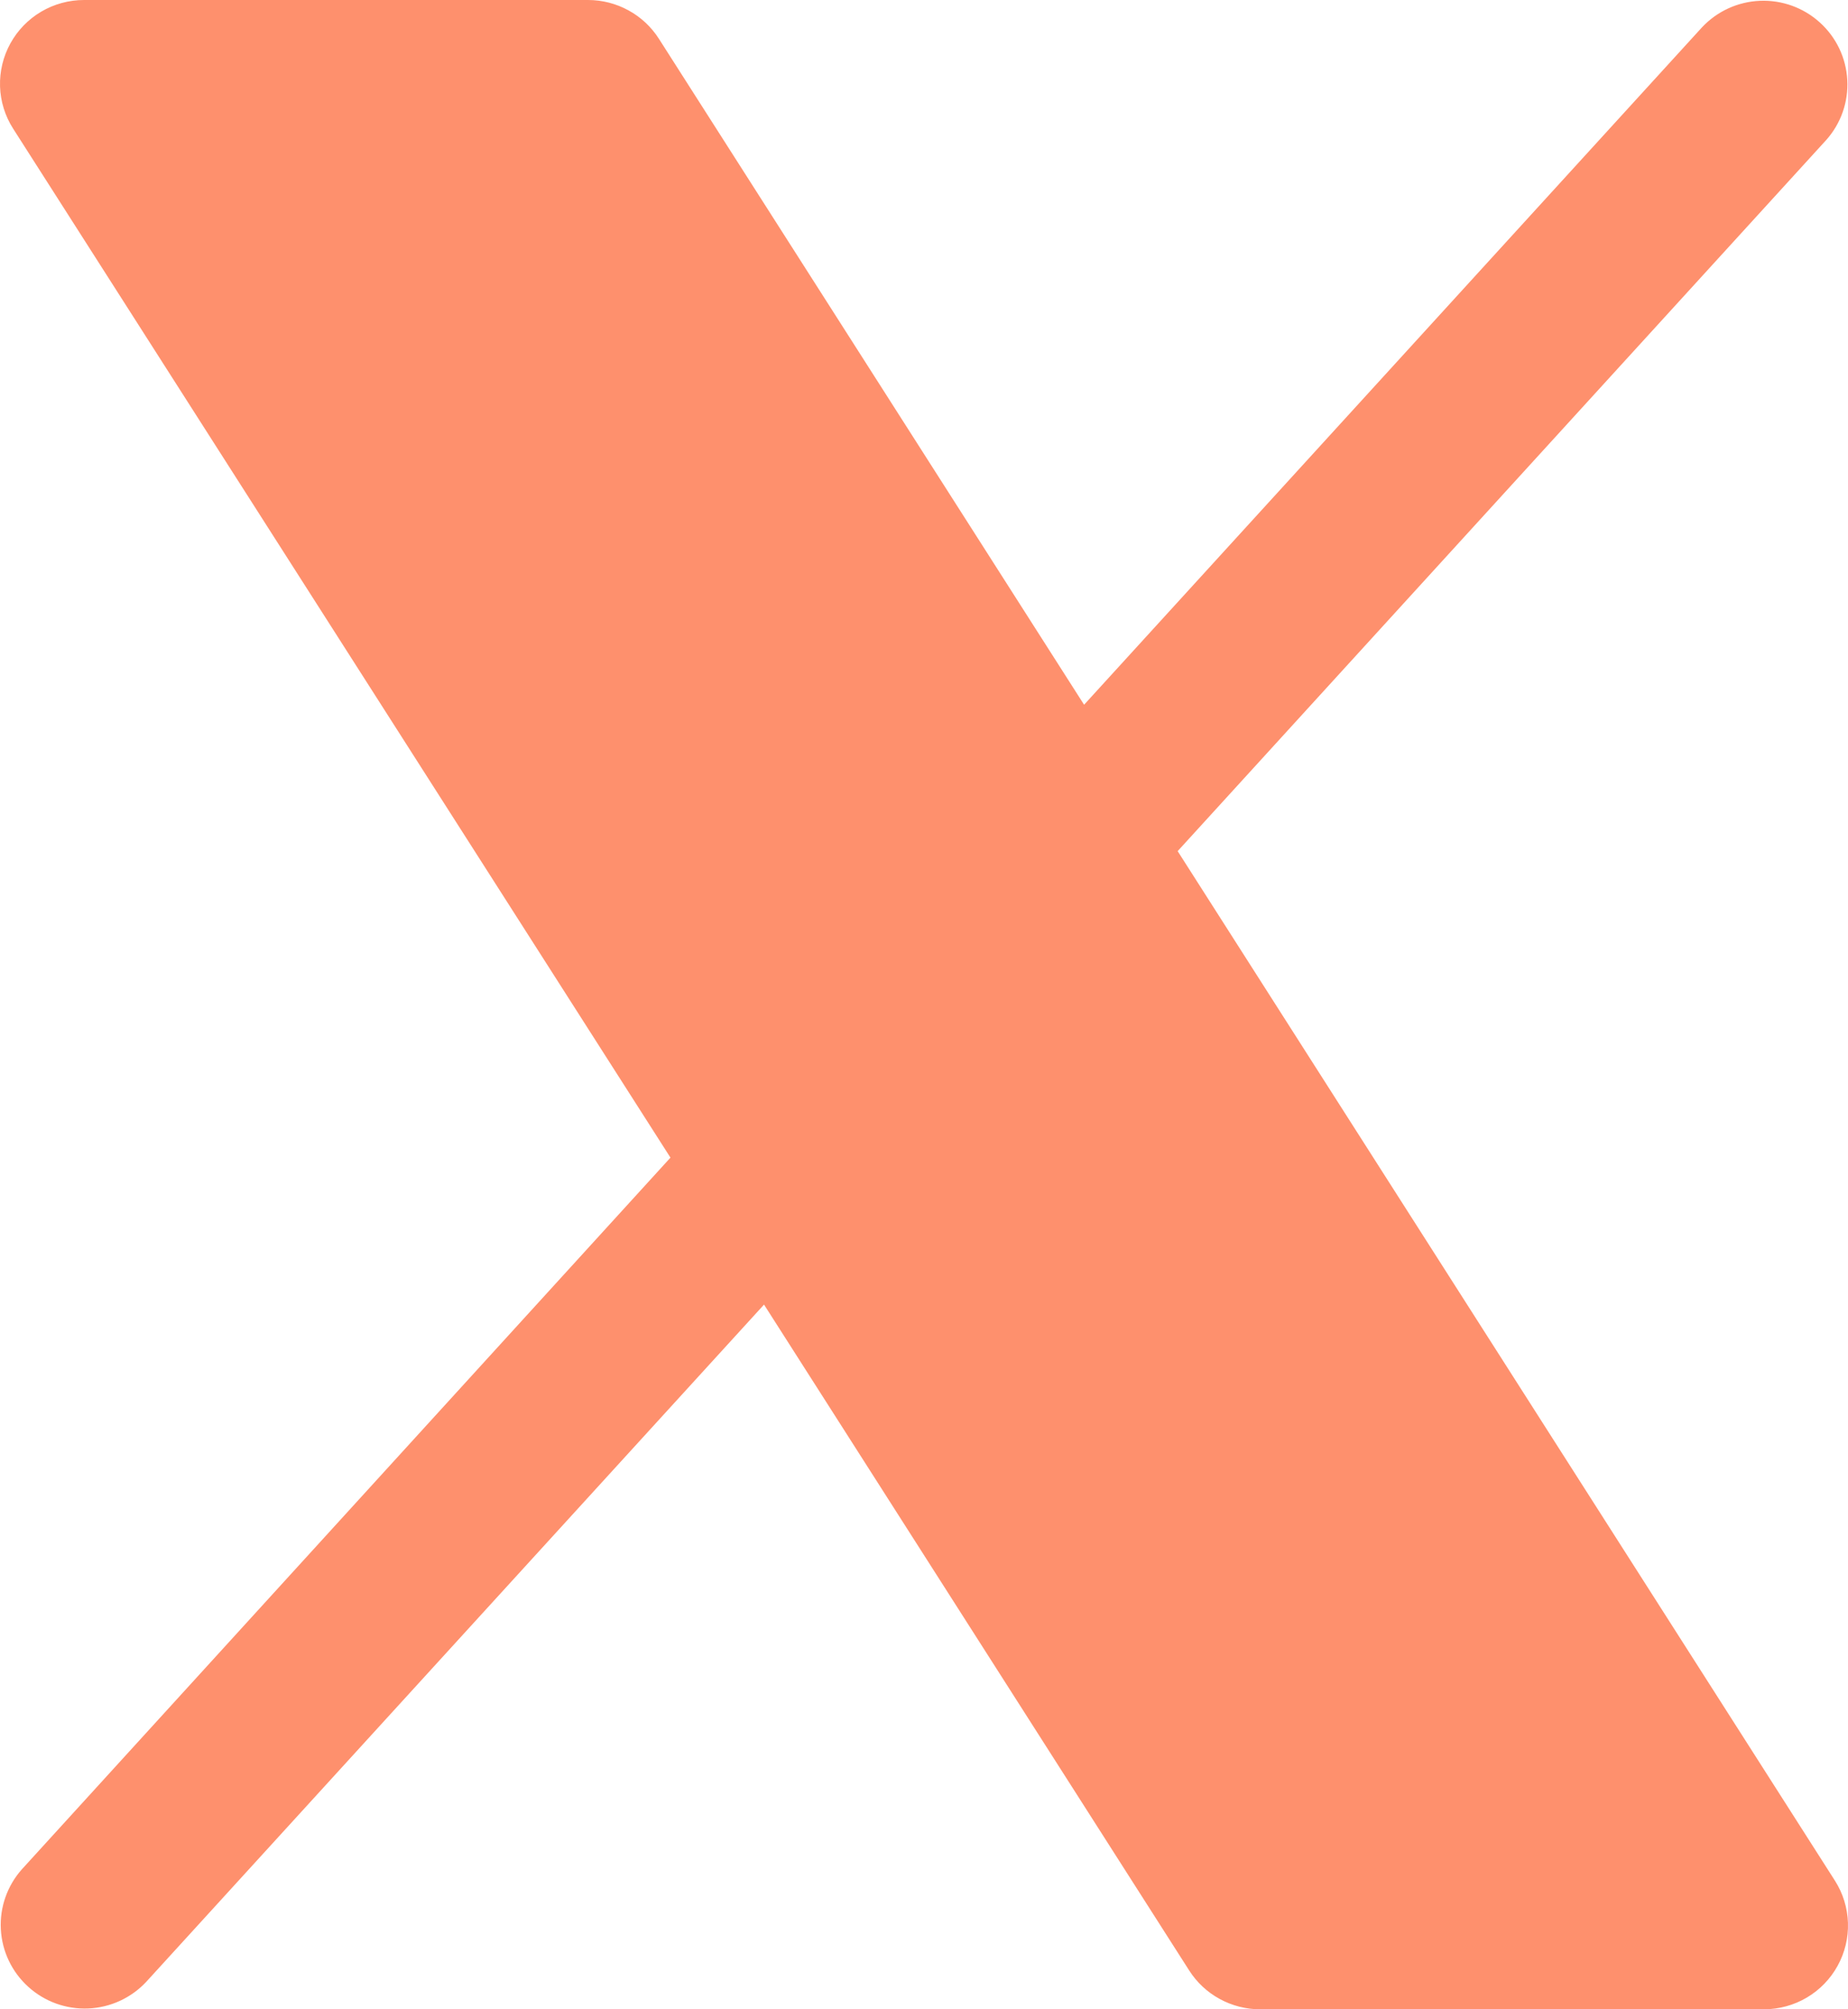 <?xml version="1.0" encoding="UTF-8"?>
<svg xmlns="http://www.w3.org/2000/svg" width="46" height="50" viewBox="0 0 46 50" fill="none">
  <path d="M45.741 48.919C45.561 49.246 45.296 49.519 44.974 49.709C44.652 49.899 44.285 49.999 43.911 50H31.365C31.014 50 30.667 49.911 30.359 49.742C30.05 49.574 29.79 49.33 29.601 49.034L19.018 32.464L3.639 49.318C3.264 49.719 2.746 49.957 2.196 49.98C1.646 50.003 1.11 49.809 0.703 49.44C0.295 49.071 0.05 48.557 0.021 48.01C-0.009 47.463 0.18 46.926 0.545 46.516L16.689 28.807L0.328 3.203C0.126 2.888 0.013 2.525 0.001 2.152C-0.011 1.778 0.078 1.409 0.258 1.081C0.438 0.754 0.704 0.48 1.026 0.29C1.349 0.1 1.717 -0 2.092 2.46445e-07H14.638C14.99 0 15.336 0.089 15.644 0.258C15.953 0.426 16.213 0.67 16.402 0.966L26.985 17.537L42.364 0.682C42.739 0.281 43.257 0.043 43.807 0.02C44.357 -0.003 44.893 0.191 45.3 0.56C45.708 0.929 45.953 1.442 45.982 1.99C46.012 2.537 45.824 3.074 45.458 3.484L29.314 21.18L45.675 46.8C45.876 47.115 45.987 47.478 45.999 47.85C46.011 48.223 45.921 48.593 45.741 48.919Z" fill="#FE906D"></path>
</svg>
